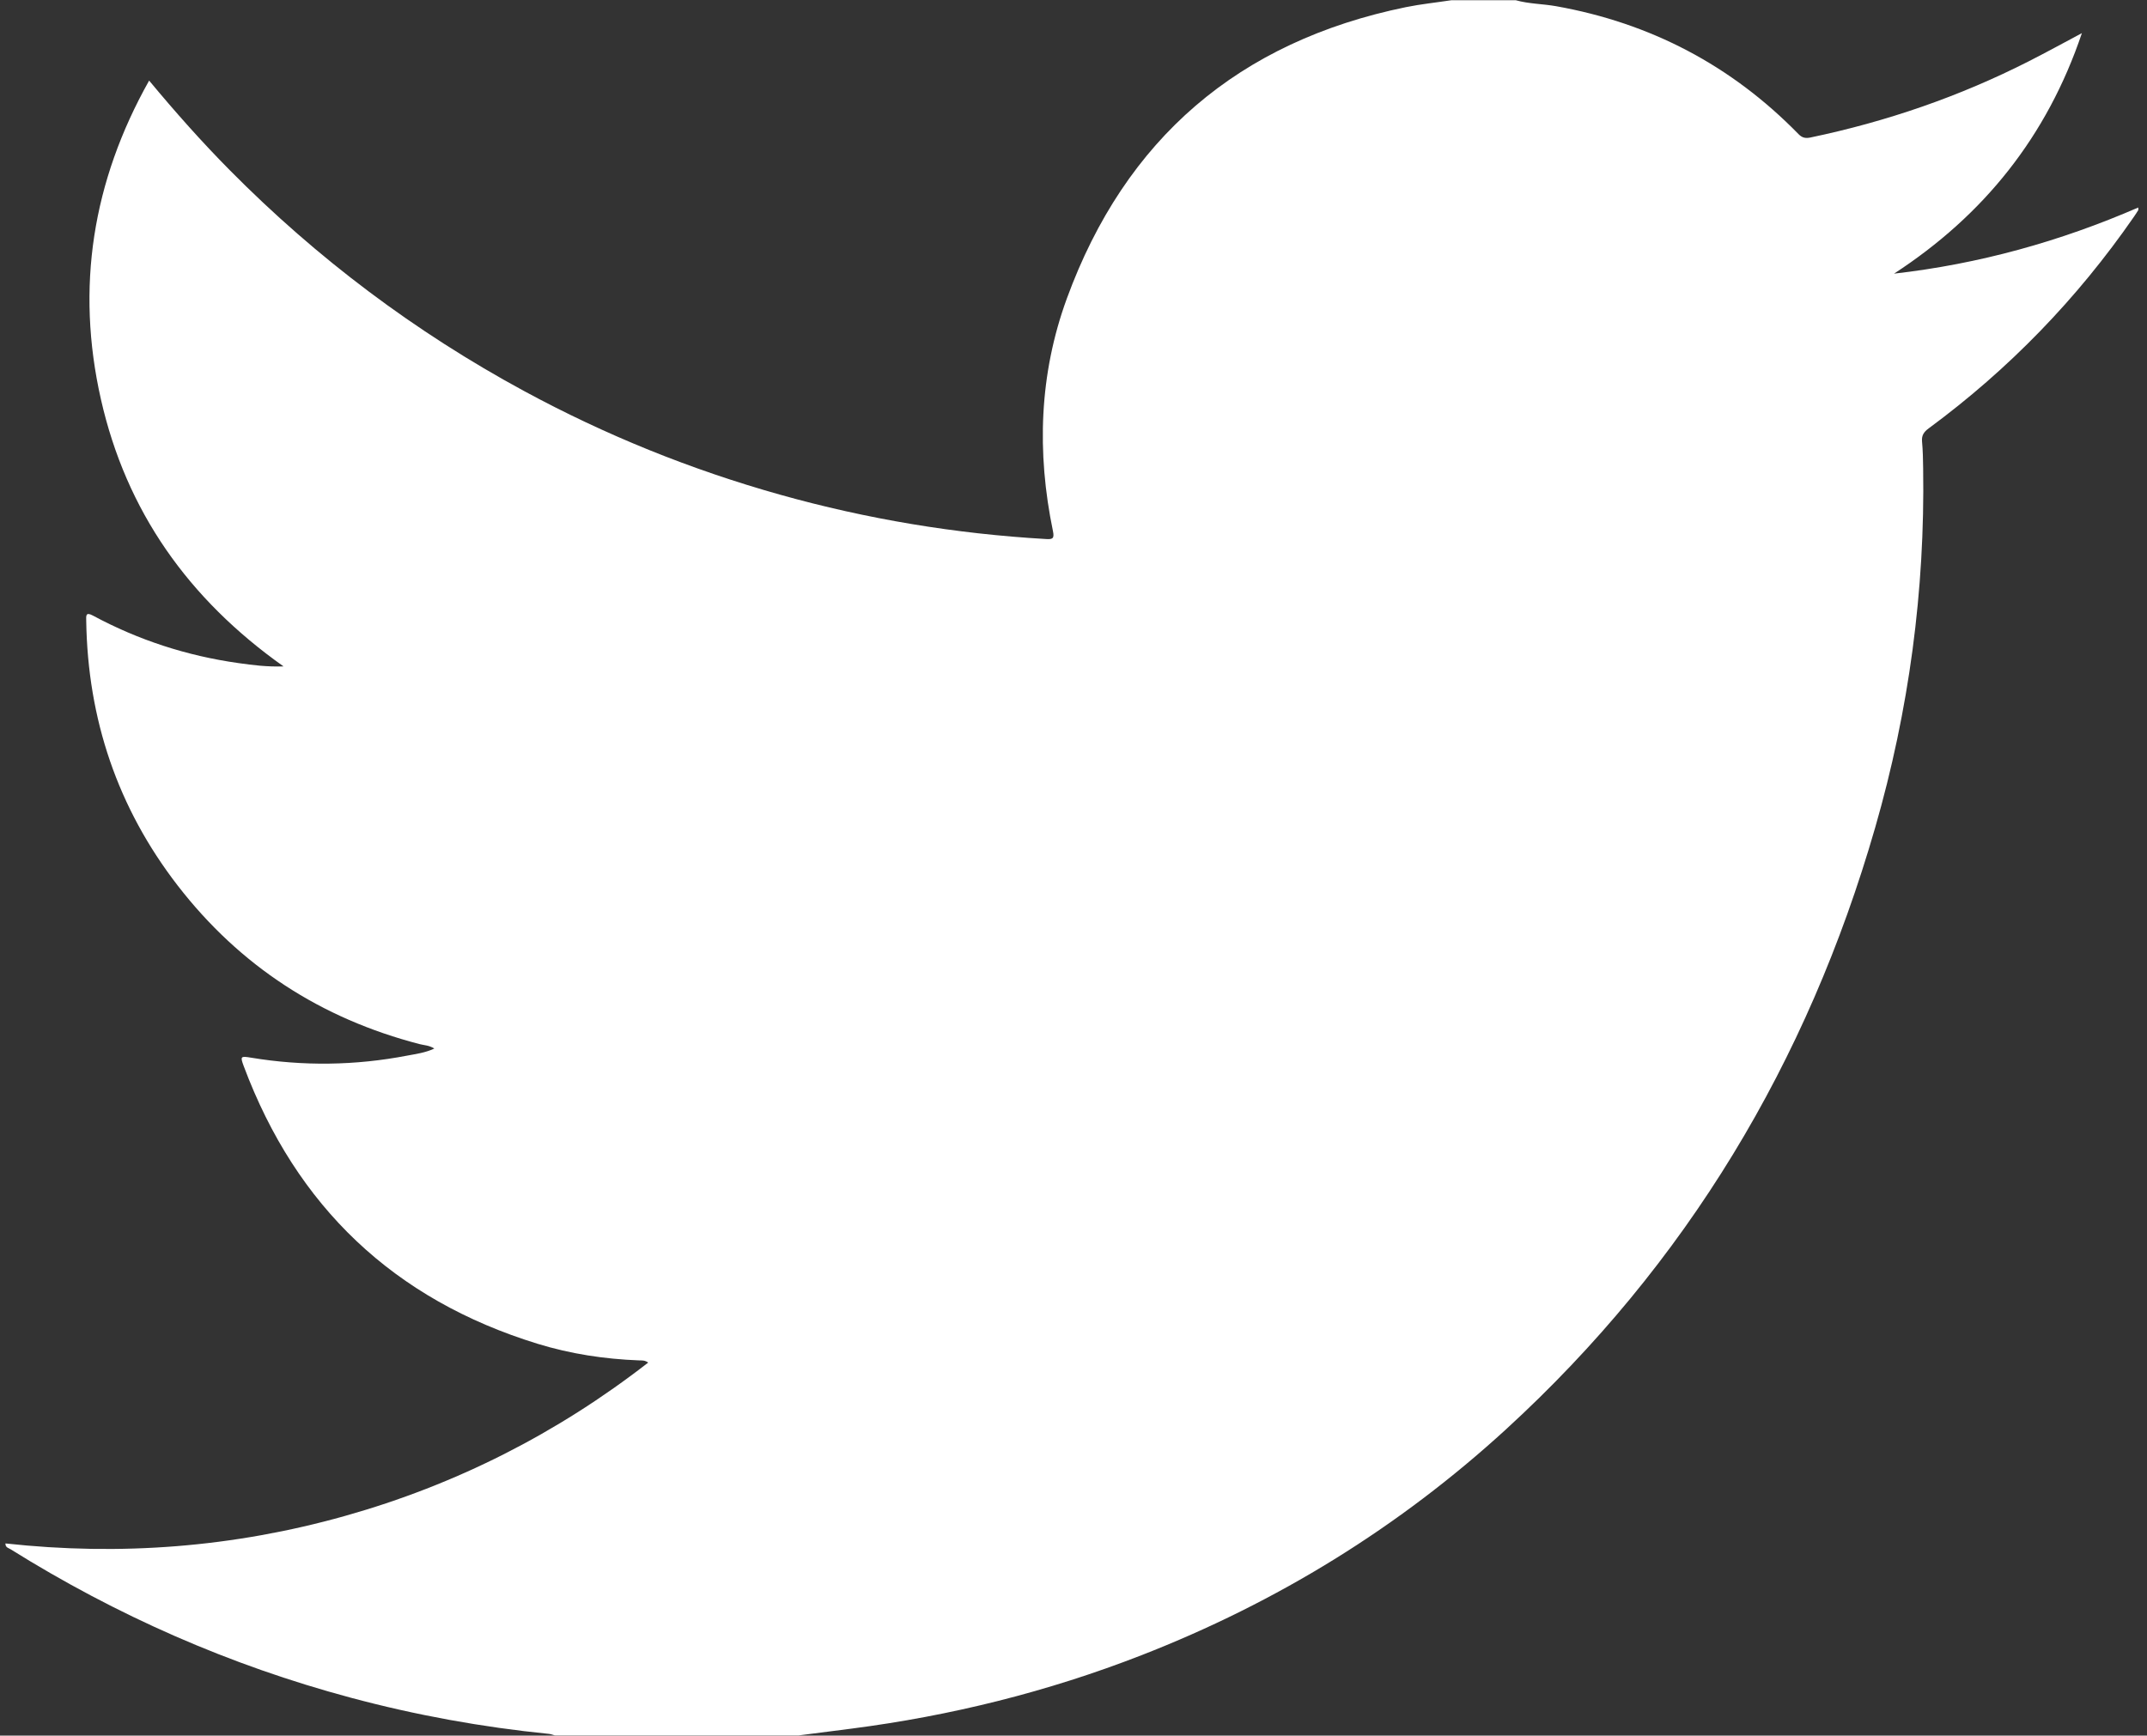 <?xml version="1.0" encoding="utf-8"?>
<!-- Generator: Adobe Illustrator 24.0.2, SVG Export Plug-In . SVG Version: 6.00 Build 0)  -->
<svg version="1.1" id="Layer_1" xmlns="http://www.w3.org/2000/svg" xmlns:xlink="http://www.w3.org/1999/xlink" x="0px" y="0px"
	 viewBox="0 0 371 300" style="enable-background:new 0 0 371 300;" xml:space="preserve">
<rect x="0" y="0" width="371" height="300" fill="#333333" stroke="none"/>
<style type="text/css">
	.st0{fill:#FFFFFF;}
</style>
<path class="st0" d="M137.95,299.97c-14.02,0-28.04,0-42.05,0c-0.34-0.09-0.68-0.24-1.02-0.27c-11.6-1.16-23.03-3.24-34.29-6.26
	c-20.88-5.6-40.45-14.21-58.77-25.66c-0.33-0.21-0.9-0.27-0.88-1c19.87,2.18,39.42,0.66,58.63-4.74
	c19.19-5.4,36.64-14.24,52.44-26.52c-0.61-0.44-1.14-0.36-1.64-0.38c-5.95-0.23-11.79-1.12-17.48-2.87
	c-24.81-7.64-41.69-23.69-50.77-47.98c-0.63-1.69-0.55-1.77,1.21-1.48c9.04,1.5,18.06,1.38,27.05-0.35
	c1.52-0.29,3.09-0.48,4.67-1.22c-0.91-0.57-1.75-0.56-2.52-0.76c-17.04-4.41-31.07-13.49-41.83-27.42
	c-10.39-13.45-15.54-28.77-15.8-45.74c-0.01-0.85-0.14-1.62,1.17-0.91c7.87,4.24,16.25,6.95,25.1,8.2c2.45,0.35,4.92,0.67,7.83,0.58
	c-16.48-11.67-27.19-26.86-31.56-46.17c-4.37-19.31-1.47-37.64,8.33-55.09c4.57,5.5,9.12,10.62,13.94,15.49
	c15.07,15.23,32.01,27.96,50.85,38.17c14.08,7.63,28.83,13.59,44.25,17.92c15.03,4.22,30.33,6.76,45.91,7.66
	c1.13,0.07,1.51-0.03,1.23-1.37c-2.82-13.61-2.38-27.12,2.4-40.2c10.1-27.63,29.71-44.44,58.57-50.36c2.6-0.53,5.25-0.8,7.88-1.2
	c3.71,0,7.42,0,11.13,0c2.27,0.64,4.64,0.62,6.95,1.03c16.33,2.91,30.31,10.24,41.9,22.11c0.63,0.65,1.22,0.76,2.05,0.59
	c13.17-2.75,25.78-7.09,37.77-13.19c2.97-1.51,5.88-3.11,9.15-4.85c-6.03,17.87-16.95,31.47-32.46,41.57
	c14.68-1.67,28.68-5.56,42.2-11.43c0,0.29,0.04,0.4-0.01,0.47c-0.24,0.39-0.49,0.78-0.76,1.16c-9.79,14.15-21.6,26.34-35.45,36.55
	c-0.84,0.62-1.24,1.22-1.14,2.28c0.14,1.54,0.17,3.09,0.19,4.63c0.33,21.11-2.45,41.82-8.29,62.09
	c-11.67,40.52-32.59,75.42-63.76,103.98c-18.54,16.98-39.61,29.95-63.04,39.08c-16.19,6.31-32.92,10.47-50.15,12.69
	C144.06,299.2,141,299.58,137.95,299.97z"/>
</svg>

